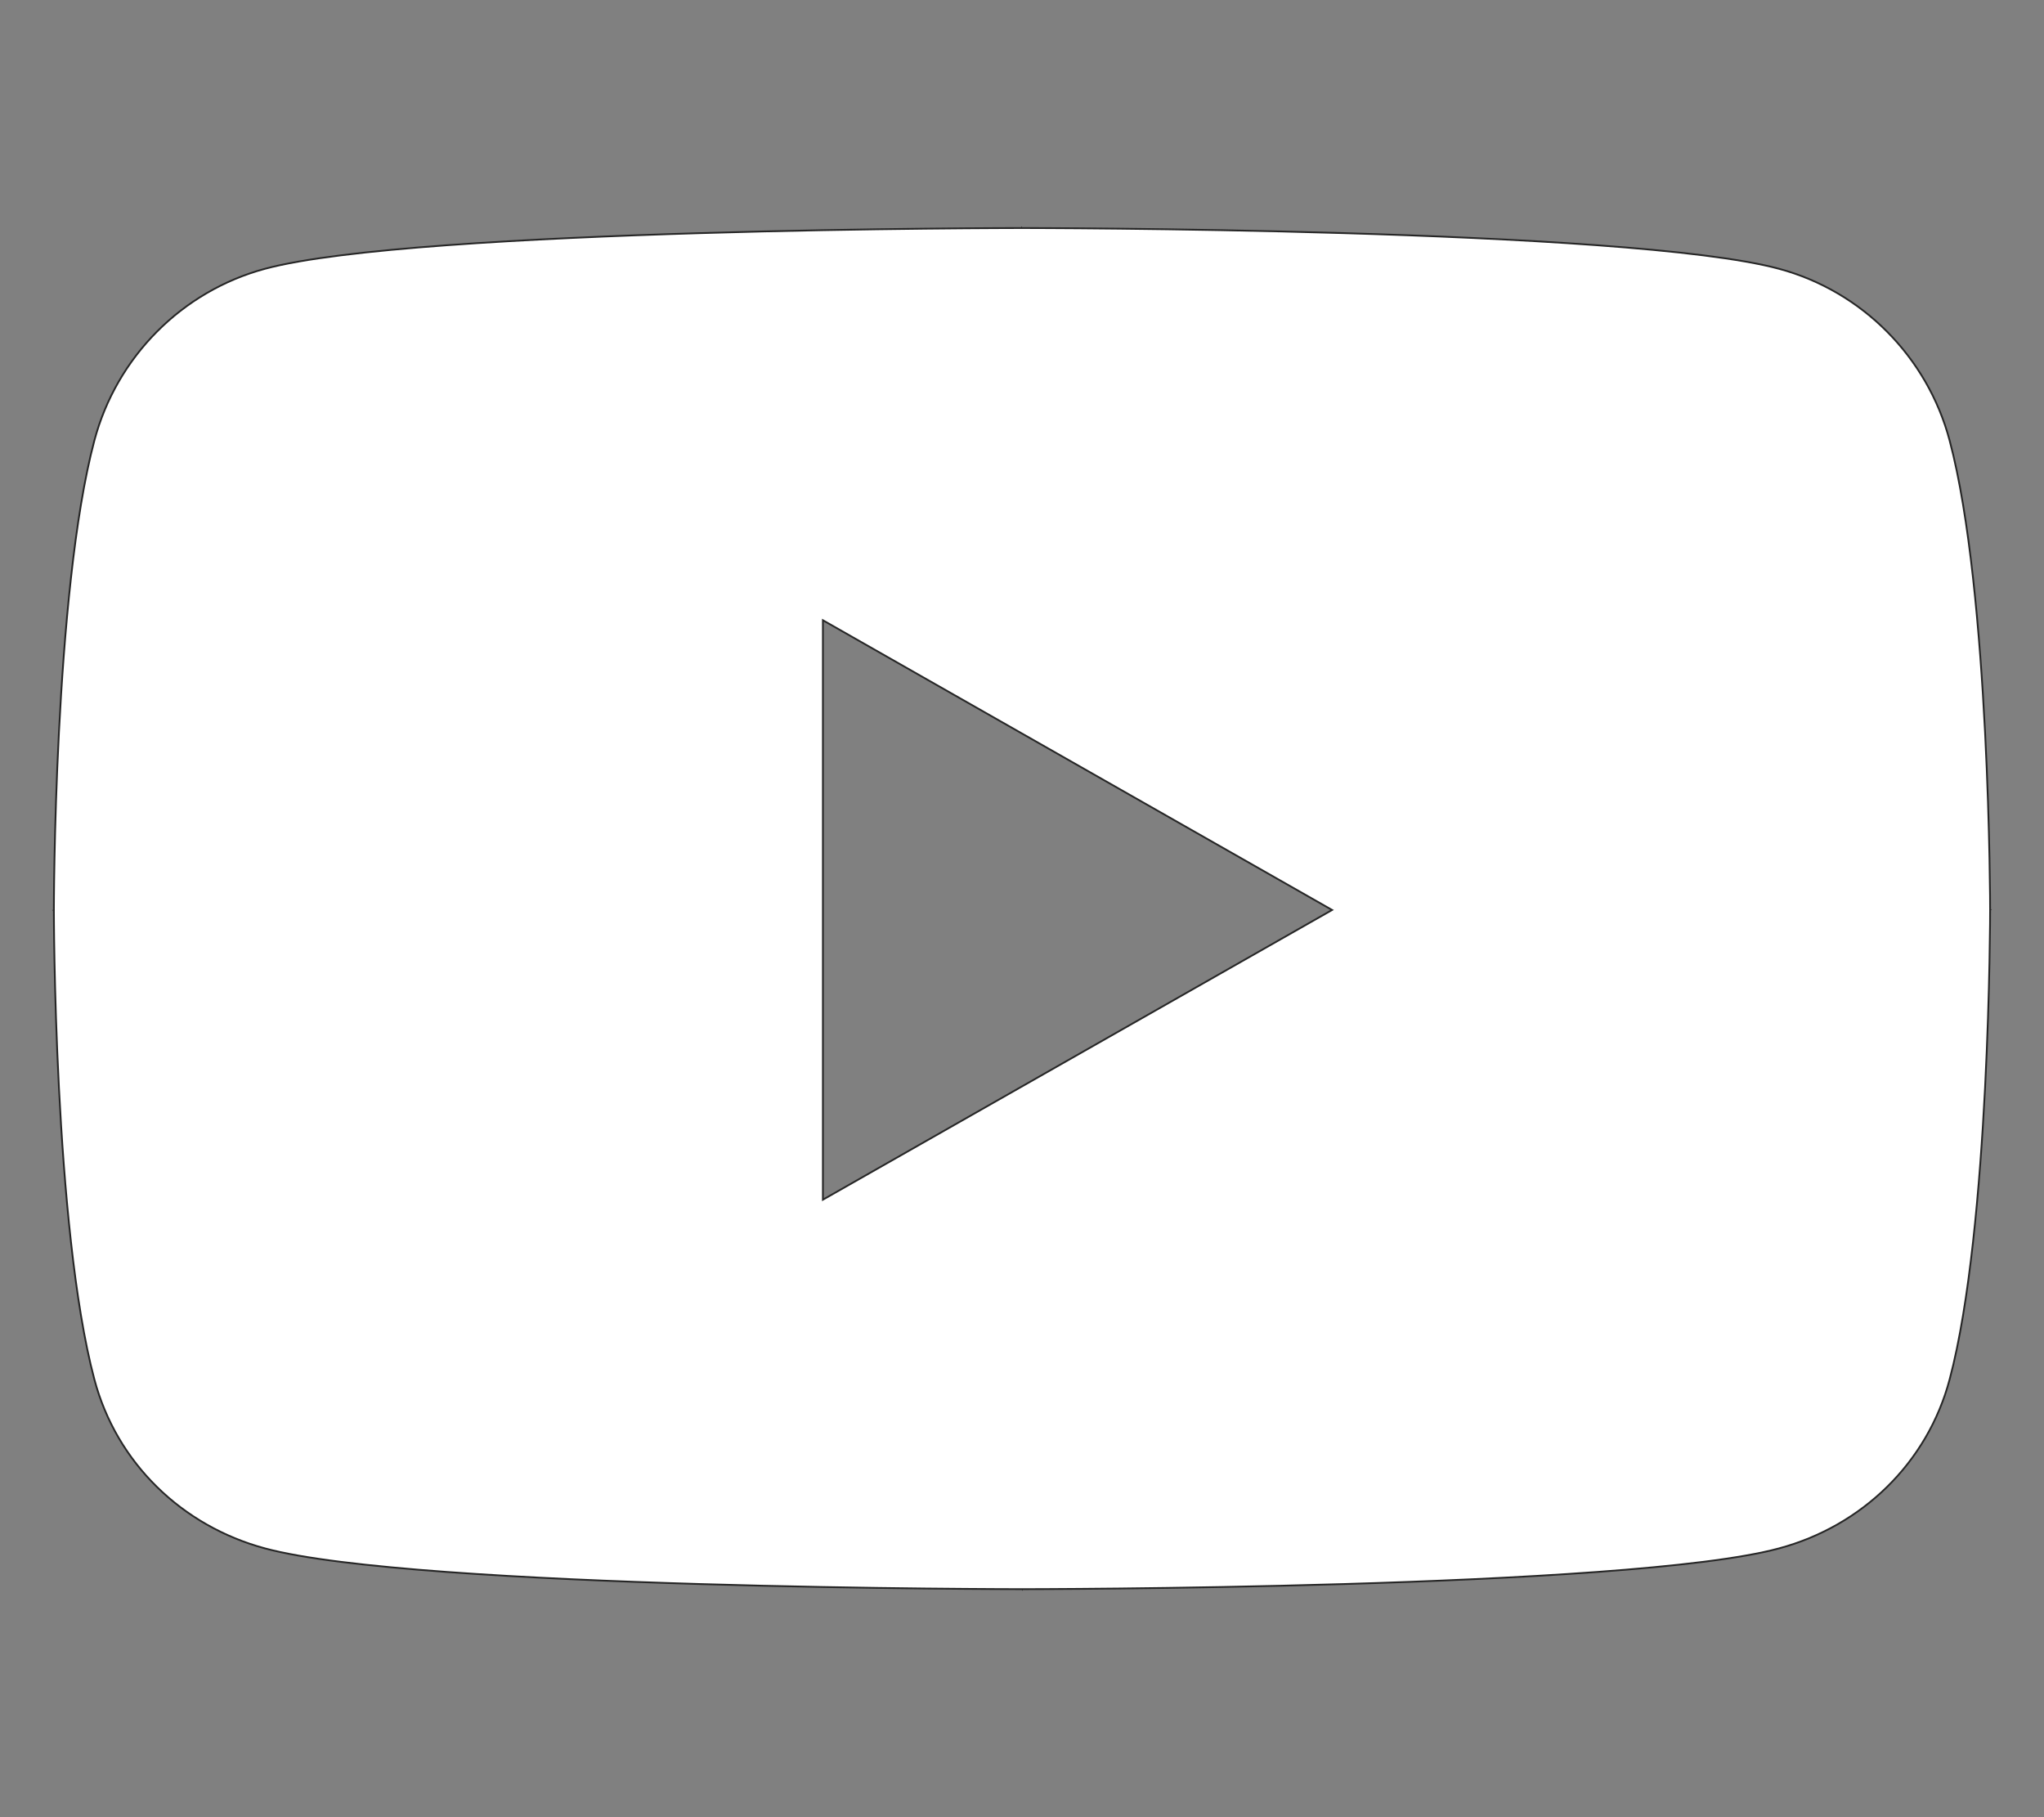 <svg width="1152" height="1024" viewBox="0 0 1152 1024" fill="none" xmlns="http://www.w3.org/2000/svg">
<rect x="0" y="0" width="1152" height="1024" fill="#808080" stroke="none"/>
<path d="M149.388 151.455L149.388 151.455C170.631 145.726 207.905 141.421 251.909 138.19C295.899 134.96 346.572 132.807 394.587 131.371C442.602 129.936 487.956 129.218 521.306 128.859C537.981 128.679 551.655 128.59 561.16 128.545C565.912 128.522 569.622 128.511 572.144 128.506C573.405 128.503 574.369 128.501 575.018 128.501L575.752 128.5L575.938 128.5L575.984 128.5L575.996 128.5C575.999 128.5 576 128.5 576 128C576 128.5 576.001 128.5 576.004 128.5L576.016 128.5L576.062 128.5L576.248 128.5L576.982 128.501C577.631 128.501 578.595 128.503 579.856 128.506C582.378 128.511 586.088 128.522 590.841 128.545C600.346 128.59 614.02 128.679 630.695 128.859C664.045 129.218 709.399 129.936 757.413 131.371C805.429 132.807 856.101 134.96 900.091 138.19C944.094 141.421 981.368 145.726 1002.61 151.455L1002.74 150.972L1002.61 151.455C1049.44 164.05 1086.31 201.166 1098.83 248.294L1099.31 248.166L1098.83 248.295C1110.22 291.105 1115.93 357.209 1118.78 412.647C1120.2 440.358 1120.92 465.391 1121.27 483.497C1121.45 492.549 1121.54 499.87 1121.59 504.927C1121.61 507.455 1121.62 509.418 1121.62 510.748C1121.63 511.413 1121.63 511.921 1121.63 512.261L1121.63 512.647L1121.63 512.744V512.768V512.774C1121.63 512.775 1121.63 512.776 1122.13 512.776C1121.63 512.776 1121.63 512.777 1121.63 512.778V512.784V512.808L1121.63 512.905L1121.63 513.291C1121.63 513.631 1121.63 514.139 1121.62 514.804C1121.62 516.134 1121.61 518.097 1121.59 520.625C1121.54 525.682 1121.45 533.003 1121.27 542.055C1120.92 560.161 1120.2 585.194 1118.78 612.905C1115.93 668.343 1110.22 734.447 1098.83 777.257L1099.31 777.386L1098.83 777.258C1086.31 824.377 1049.44 859.948 1002.61 872.545L1002.74 873.028L1002.61 872.545C981.367 878.274 944.094 882.579 900.09 885.81C856.101 889.04 805.428 891.193 757.413 892.629C709.398 894.064 664.044 894.782 630.694 895.141C614.019 895.321 600.345 895.41 590.84 895.455C586.088 895.478 582.378 895.489 579.856 895.494C578.595 895.497 577.631 895.499 576.982 895.499L576.248 895.5L576.062 895.5H576.016H576.004C576.001 895.5 576 895.5 576 896C576 895.5 575.999 895.5 575.996 895.5H575.984H575.938L575.752 895.5L575.018 895.499C574.369 895.499 573.405 895.497 572.144 895.494C569.622 895.489 565.912 895.478 561.16 895.455C551.655 895.41 537.981 895.321 521.306 895.141C487.956 894.782 442.602 894.064 394.587 892.629C346.572 891.193 295.899 889.04 251.909 885.81C207.905 882.579 170.631 878.274 149.388 872.545L149.258 873.028L149.388 872.545C102.559 859.948 65.688 824.377 53.173 777.258L52.69 777.386L53.173 777.257C41.776 734.447 36.072 668.343 33.219 612.905C31.792 585.194 31.079 560.161 30.723 542.055C30.544 533.003 30.455 525.682 30.411 520.625C30.389 518.097 30.377 516.134 30.372 514.804C30.369 514.139 30.368 513.631 30.367 513.291L30.366 512.905L30.366 512.808L30.366 512.784L30.366 512.778C30.366 512.777 30.366 512.776 29.866 512.776C30.366 512.776 30.366 512.775 30.366 512.774L30.366 512.768L30.366 512.744L30.366 512.647L30.367 512.261C30.368 511.921 30.369 511.413 30.372 510.748C30.377 509.418 30.389 507.455 30.411 504.927C30.455 499.87 30.544 492.549 30.723 483.497C31.079 465.391 31.792 440.358 33.219 412.647C36.072 357.209 41.776 291.105 53.173 248.295L53.173 248.294C65.69 201.166 102.568 164.052 149.388 151.455ZM463.79 675.182V676.042L464.537 675.617L750.015 513.215L750.779 512.78L750.015 512.345L464.537 349.935L463.79 349.51V350.37V675.182Z" fill="white" stroke="#262626"/>
</svg>

